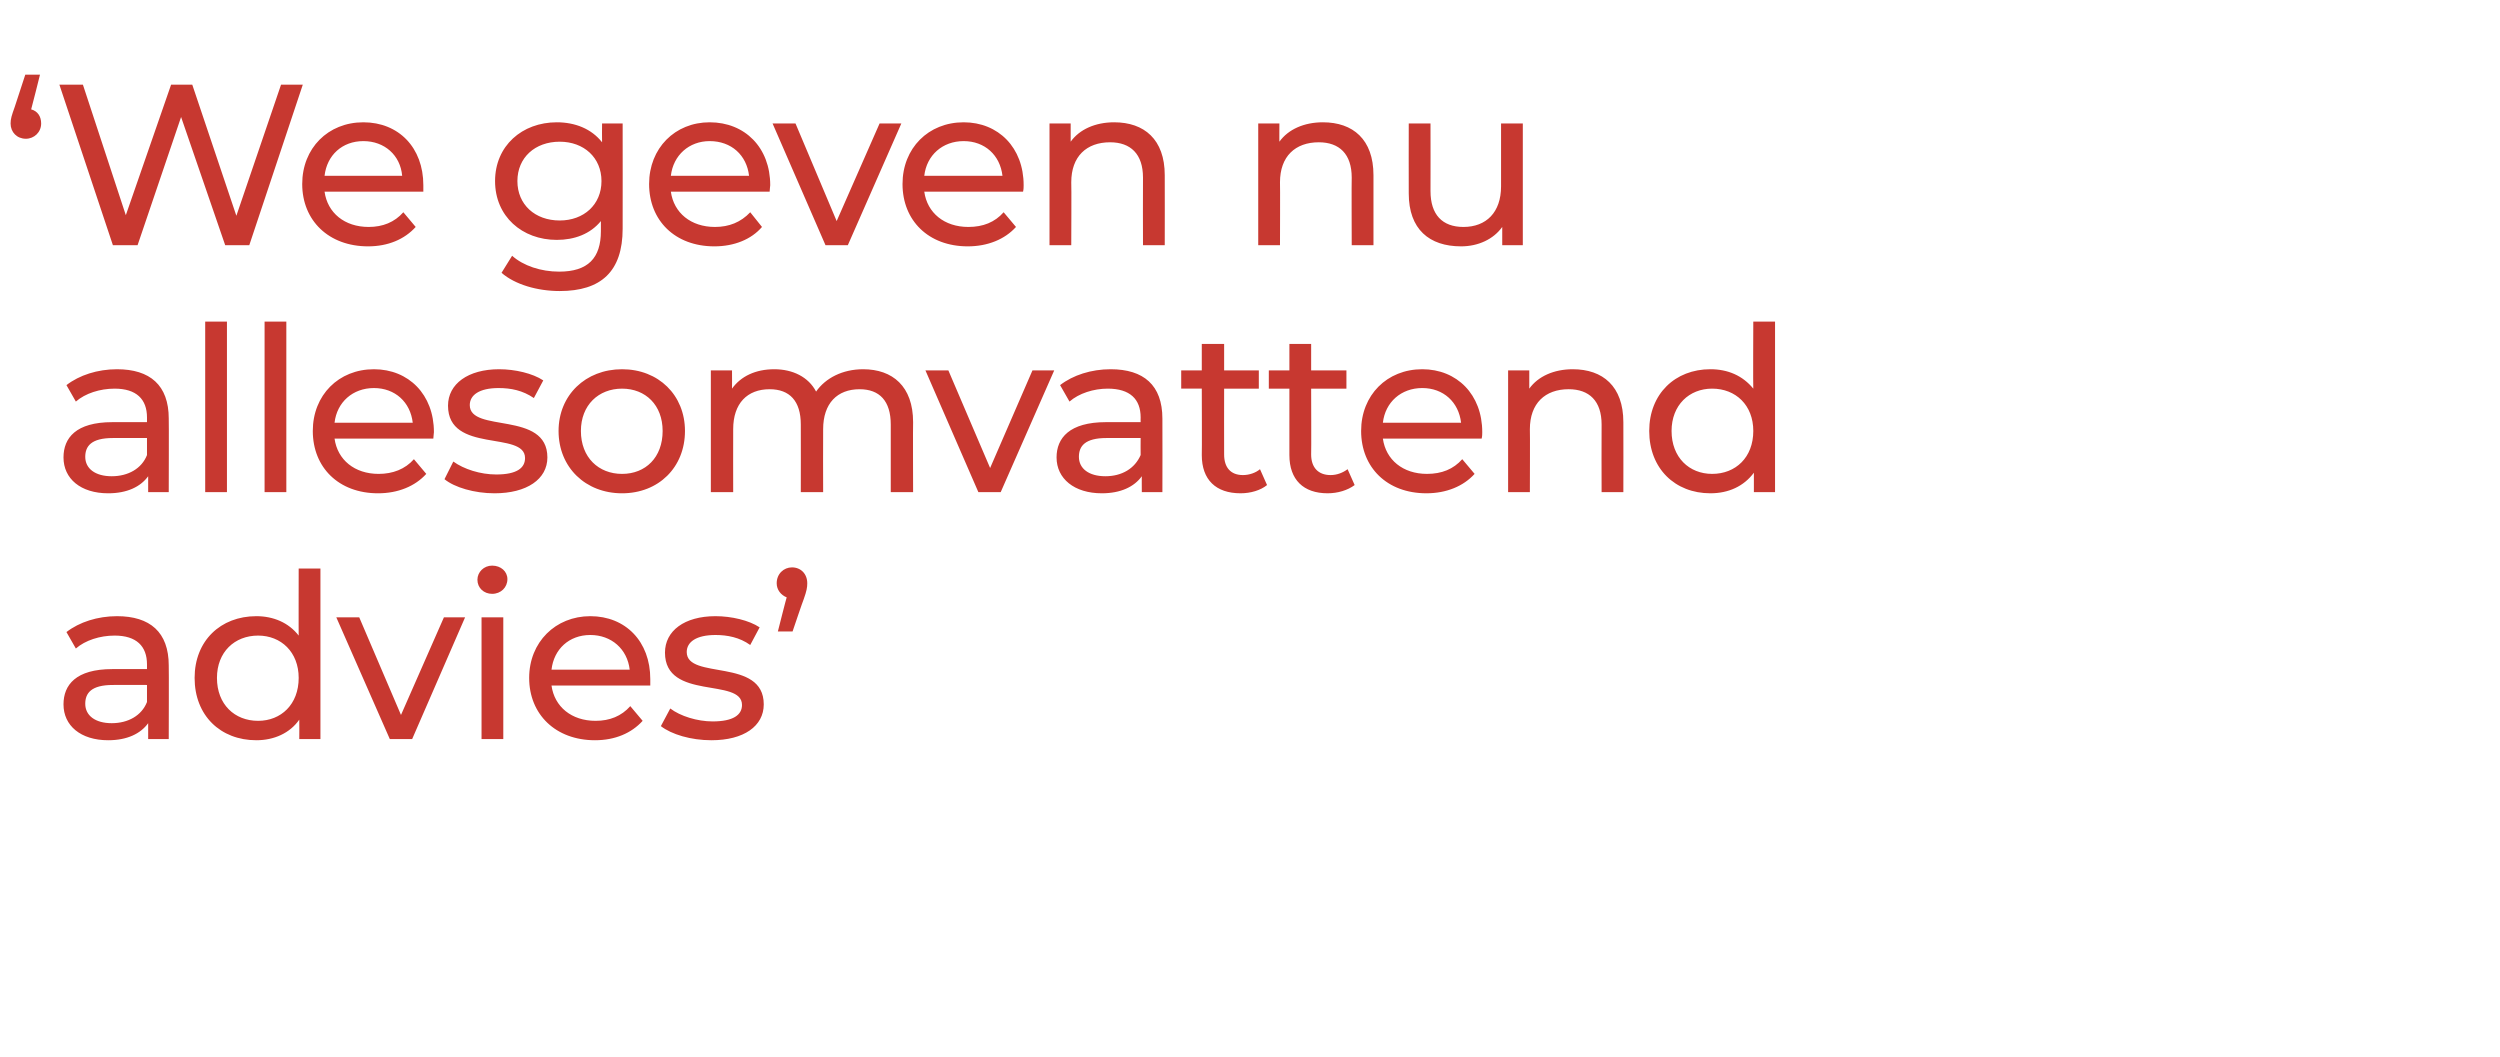 <?xml version="1.0" standalone="no"?><!DOCTYPE svg PUBLIC "-//W3C//DTD SVG 1.1//EN" "http://www.w3.org/Graphics/SVG/1.1/DTD/svg11.dtd"><svg xmlns="http://www.w3.org/2000/svg" version="1.1" width="425.2px" height="179.8px" viewBox="0 -2 425.2 179.8" style="top:-2px"><desc>We geven nu allesomvattend advies</desc><defs/><g id="Polygon25699"><path d="m28.7 111.2c.04 0 0 12.5 0 12.5h-3.5V121c-1.3 1.8-3.6 2.9-6.8 2.9c-4.7 0-7.6-2.5-7.6-6.1c0-3.3 2.1-6 8.3-6h5.9v-.8c0-3.1-1.8-4.9-5.5-4.9c-2.5 0-5 .8-6.6 2.2l-1.6-2.8c2.2-1.7 5.3-2.7 8.6-2.7c5.6 0 8.8 2.7 8.8 8.4zm-3.7 6.2v-2.9s-5.77-.02-5.8 0c-3.7 0-4.7 1.4-4.7 3.2c0 2 1.7 3.3 4.5 3.3c2.8 0 5.1-1.3 6-3.6zm29.5-22.7v29h-3.6s.03-3.29 0-3.3c-1.6 2.3-4.3 3.5-7.3 3.5c-6.1 0-10.5-4.2-10.5-10.6c0-6.3 4.4-10.5 10.5-10.5c2.9 0 5.5 1.1 7.2 3.3c-.02.03 0-11.4 0-11.4h3.7zm-3.7 18.6c0-4.4-3-7.2-6.9-7.2c-4 0-7 2.8-7 7.2c0 4.5 3 7.3 7 7.3c3.9 0 6.9-2.8 6.9-7.3zM79.1 103l-9 20.7h-3.8L57.2 103h3.9l7.1 16.6l7.3-16.6h3.6zm2.1-6.4c0-1.3 1.1-2.4 2.5-2.4c1.5 0 2.6 1 2.6 2.3c0 1.4-1.1 2.5-2.6 2.5c-1.4 0-2.5-1-2.5-2.4zm.7 6.4h3.7v20.7h-3.7V103zm28.7 11.6H93.8c.5 3.6 3.4 6 7.5 6c2.4 0 4.4-.8 5.9-2.5l2.1 2.5c-1.9 2.1-4.7 3.3-8.1 3.3c-6.7 0-11.2-4.4-11.2-10.6c0-6.1 4.5-10.5 10.4-10.5c6 0 10.2 4.3 10.2 10.7v1.1zm-16.8-2.7h13.3c-.4-3.5-3.1-5.9-6.7-5.9c-3.6 0-6.2 2.4-6.6 5.9zm18.6 9.6l1.6-3c1.7 1.3 4.6 2.2 7.2 2.2c3.5 0 5-1.1 5-2.8c0-4.7-13.1-.7-13.1-8.9c0-3.7 3.3-6.2 8.6-6.2c2.7 0 5.7.7 7.5 1.9l-1.6 3c-1.8-1.3-3.9-1.7-5.9-1.7c-3.3 0-4.9 1.2-4.9 2.9c0 4.8 13.1.9 13.1 8.9c0 3.7-3.4 6.1-8.9 6.1c-3.5 0-6.8-1-8.6-2.4zm24.9-24.3c0 .7-.1 1.3-.6 2.7c-.05.03-1.9 5.5-1.9 5.5h-2.5s1.47-5.82 1.5-5.8c-1-.4-1.7-1.3-1.7-2.4c0-1.6 1.2-2.7 2.6-2.7c1.5 0 2.6 1.1 2.6 2.7z" stroke="none" fill="#c73830"/></g><g id="Polygon25698"><path d="m28.7 69.2c.04 0 0 12.5 0 12.5h-3.5V79c-1.3 1.8-3.6 2.9-6.8 2.9c-4.7 0-7.6-2.5-7.6-6.1c0-3.3 2.1-6 8.3-6h5.9v-.8c0-3.1-1.8-4.9-5.5-4.9c-2.5 0-5 .8-6.6 2.2l-1.6-2.8c2.2-1.7 5.3-2.7 8.6-2.7c5.6 0 8.8 2.7 8.8 8.4zM25 75.4v-2.9s-5.77-.02-5.8 0c-3.7 0-4.7 1.4-4.7 3.2c0 2 1.7 3.3 4.5 3.3c2.8 0 5.1-1.3 6-3.6zm9.9-22.7h3.7v29h-3.7v-29zm10.1 0h3.7v29H45v-29zm28.7 19.9H56.9c.5 3.6 3.4 6 7.5 6c2.4 0 4.5-.8 6-2.5l2.1 2.5c-1.9 2.1-4.8 3.3-8.2 3.3c-6.7 0-11.1-4.4-11.1-10.6c0-6.1 4.4-10.5 10.4-10.5c5.9 0 10.2 4.3 10.2 10.7c0 .3-.1.7-.1 1.1zm-16.8-2.7h13.3c-.4-3.5-3-5.9-6.6-5.9c-3.6 0-6.3 2.4-6.7 5.9zm18.7 9.6l1.5-3c1.8 1.3 4.6 2.2 7.3 2.2c3.5 0 4.9-1.1 4.9-2.8c0-4.7-13.1-.7-13.1-8.9c0-3.7 3.4-6.2 8.7-6.2c2.7 0 5.7.7 7.5 1.9l-1.6 3c-1.9-1.3-3.9-1.7-6-1.7c-3.3 0-4.9 1.2-4.9 2.9c0 4.8 13.2.9 13.2 8.9c0 3.7-3.5 6.1-9 6.1c-3.4 0-6.8-1-8.5-2.4zM95 71.3c0-6.1 4.6-10.5 10.8-10.5c6.2 0 10.7 4.4 10.7 10.5c0 6.2-4.5 10.6-10.7 10.6c-6.2 0-10.8-4.4-10.8-10.6zm17.7 0c0-4.4-2.9-7.2-6.9-7.2c-4 0-7 2.8-7 7.2c0 4.5 3 7.3 7 7.3c4 0 6.9-2.8 6.9-7.3zm42.6-1.5c-.04-.01 0 11.9 0 11.9h-3.8V70.2c0-4-1.9-6-5.3-6c-3.8 0-6.2 2.4-6.2 6.8c-.03.04 0 10.7 0 10.7h-3.8s.02-11.48 0-11.5c0-4-1.9-6-5.3-6c-3.8 0-6.2 2.4-6.2 6.8c-.02.04 0 10.7 0 10.7h-3.8V61h3.6s.02 3.09 0 3.1c1.5-2.1 4-3.3 7.2-3.3c3.1 0 5.8 1.3 7.1 3.8c1.6-2.3 4.5-3.8 8-3.8c5 0 8.5 2.9 8.5 9zm24-8.8l-9.1 20.7h-3.8l-9-20.7h3.9l7.1 16.6l7.2-16.6h3.7zm18.4 8.2c.03 0 0 12.5 0 12.5h-3.5s-.02-2.75 0-2.7c-1.3 1.8-3.6 2.9-6.8 2.9c-4.7 0-7.7-2.5-7.7-6.1c0-3.3 2.2-6 8.4-6h5.9s-.02-.75 0-.8c0-3.1-1.8-4.9-5.6-4.9c-2.4 0-4.9.8-6.5 2.2l-1.6-2.8c2.2-1.7 5.3-2.7 8.6-2.7c5.6 0 8.8 2.7 8.8 8.4zm-3.7 6.2c-.02-.03 0-2.9 0-2.9c0 0-5.79-.02-5.8 0c-3.7 0-4.7 1.4-4.7 3.2c0 2 1.7 3.3 4.5 3.3c2.8 0 5-1.3 6-3.6zm21.5 5.1c-1.1.9-2.8 1.4-4.5 1.4c-4.2 0-6.6-2.3-6.6-6.5c.04.04 0-11.3 0-11.3h-3.5V61h3.5v-4.5h3.8v4.5h5.9v3.1h-5.9s-.02 11.19 0 11.2c0 2.2 1.1 3.5 3.2 3.5c1.1 0 2.2-.4 2.9-1l1.2 2.7zm14.9 0c-1.2.9-2.9 1.4-4.6 1.4c-4.1 0-6.5-2.3-6.5-6.5V64.1h-3.5V61h3.5v-4.5h3.7v4.5h6v3.1h-6s.04 11.19 0 11.2c0 2.2 1.2 3.5 3.3 3.5c1.1 0 2.1-.4 2.9-1l1.2 2.7zm21.6-7.9h-16.8c.5 3.6 3.4 6 7.5 6c2.5 0 4.5-.8 6-2.5l2.1 2.5c-1.9 2.1-4.8 3.3-8.2 3.3c-6.7 0-11.1-4.4-11.1-10.6c0-6.1 4.4-10.5 10.4-10.5c5.9 0 10.2 4.3 10.2 10.7c0 .3 0 .7-.1 1.1zm-16.8-2.7h13.3c-.4-3.5-3-5.9-6.6-5.9c-3.6 0-6.3 2.4-6.7 5.9zm40.9-.1c.02-.01 0 11.9 0 11.9h-3.7s-.03-11.48 0-11.5c0-4-2.1-6-5.6-6c-4 0-6.6 2.4-6.6 6.8c.04.04 0 10.7 0 10.7h-3.7V61h3.6v3.1c1.5-2.1 4.2-3.3 7.4-3.3c5.1 0 8.6 2.9 8.6 9zm25.8-17.1v29h-3.6s.01-3.29 0-3.3c-1.7 2.3-4.3 3.5-7.4 3.5c-6 0-10.4-4.2-10.4-10.6c0-6.3 4.4-10.5 10.4-10.5c3 0 5.5 1.1 7.3 3.3c-.05.03 0-11.4 0-11.4h3.7zm-3.7 18.6c0-4.4-3-7.2-7-7.2c-3.9 0-6.9 2.8-6.9 7.2c0 4.5 3 7.3 6.9 7.3c4 0 7-2.8 7-7.3z" stroke="none" fill="#c73830"/></g><g id="Polygon25697"><path d="m7 19c0 1.5-1.2 2.6-2.6 2.6c-1.5 0-2.6-1.1-2.6-2.6c0-.8.2-1.4.7-2.8l1.8-5.5h2.5s-1.46 5.86-1.5 5.9C6.4 16.9 7 17.8 7 19zm44.5-6.6l-9.1 27.3h-4.1l-7.5-21.8l-7.4 21.8h-4.2l-9.1-27.3h4l7.3 22.2l7.7-22.2h3.6l7.5 22.3l7.6-22.3h3.7zM72 30.6H55.2c.5 3.6 3.4 6 7.5 6c2.4 0 4.4-.8 5.9-2.5l2.1 2.5c-1.9 2.1-4.7 3.3-8.1 3.3c-6.7 0-11.2-4.4-11.2-10.6c0-6.1 4.4-10.5 10.4-10.5c6 0 10.2 4.3 10.2 10.7v1.1zm-16.8-2.7h13.2c-.3-3.5-3-5.9-6.6-5.9c-3.6 0-6.2 2.4-6.6 5.9zm50.7-8.9s.02 17.88 0 17.9c0 7.3-3.7 10.6-10.7 10.6c-3.8 0-7.6-1.1-9.9-3.1l1.8-2.9c1.9 1.7 4.9 2.7 8 2.7c4.9 0 7.1-2.3 7.1-6.9v-1.7c-1.8 2.2-4.5 3.2-7.5 3.2c-5.9 0-10.5-4-10.5-10c0-6 4.6-10 10.5-10c3.1 0 5.9 1.1 7.7 3.4c-.03.01 0-3.2 0-3.2h3.5zm-3.6 9.8c0-4-3-6.7-7.1-6.7c-4.2 0-7.2 2.7-7.2 6.7c0 4 3 6.7 7.2 6.7c4.1 0 7.1-2.7 7.1-6.7zm28.6 1.8h-16.8c.5 3.6 3.4 6 7.5 6c2.4 0 4.4-.8 6-2.5l2 2.5c-1.8 2.1-4.7 3.3-8.1 3.3c-6.7 0-11.1-4.4-11.1-10.6c0-6.1 4.4-10.5 10.3-10.5c6 0 10.3 4.3 10.3 10.7c0 .3-.1.7-.1 1.1zm-16.8-2.7h13.3c-.4-3.5-3-5.9-6.7-5.9c-3.5 0-6.2 2.4-6.6 5.9zm39.2-8.9l-9.1 20.7h-3.8l-9-20.7h3.9l7 16.6l7.3-16.6h3.7zM174 30.6h-16.8c.5 3.6 3.4 6 7.5 6c2.5 0 4.5-.8 6-2.5l2.1 2.5c-1.9 2.1-4.8 3.3-8.2 3.3c-6.7 0-11.1-4.4-11.1-10.6c0-6.1 4.4-10.5 10.4-10.5c5.9 0 10.2 4.3 10.2 10.7c0 .3 0 .7-.1 1.1zm-16.8-2.7h13.3c-.4-3.5-3-5.9-6.6-5.9c-3.6 0-6.3 2.4-6.7 5.9zm40.9-.1c.02-.01 0 11.9 0 11.9h-3.7s-.03-11.48 0-11.5c0-4-2.1-6-5.6-6c-4 0-6.6 2.4-6.6 6.8c.05.04 0 10.7 0 10.7h-3.7V19h3.6v3.1c1.5-2.1 4.2-3.3 7.4-3.3c5.1 0 8.6 2.9 8.6 9zm35.5 0v11.9h-3.7s-.04-11.48 0-11.5c0-4-2.1-6-5.6-6c-4 0-6.6 2.4-6.6 6.8c.04.04 0 10.7 0 10.7H214V19h3.6s-.02 3.13 0 3.1c1.5-2.1 4.2-3.3 7.4-3.3c5.1 0 8.6 2.9 8.6 9zM259 19v20.7h-3.5v-3.1c-1.5 2.1-4.1 3.3-7 3.3c-5.4 0-8.9-2.9-8.9-9c-.02.01 0-11.9 0-11.9h3.7s.02 11.48 0 11.5c0 4 2 6.1 5.6 6.1c3.9 0 6.4-2.5 6.4-6.9c-.01 0 0-10.7 0-10.7h3.7z" stroke="none" fill="#c73830"/></g></svg>